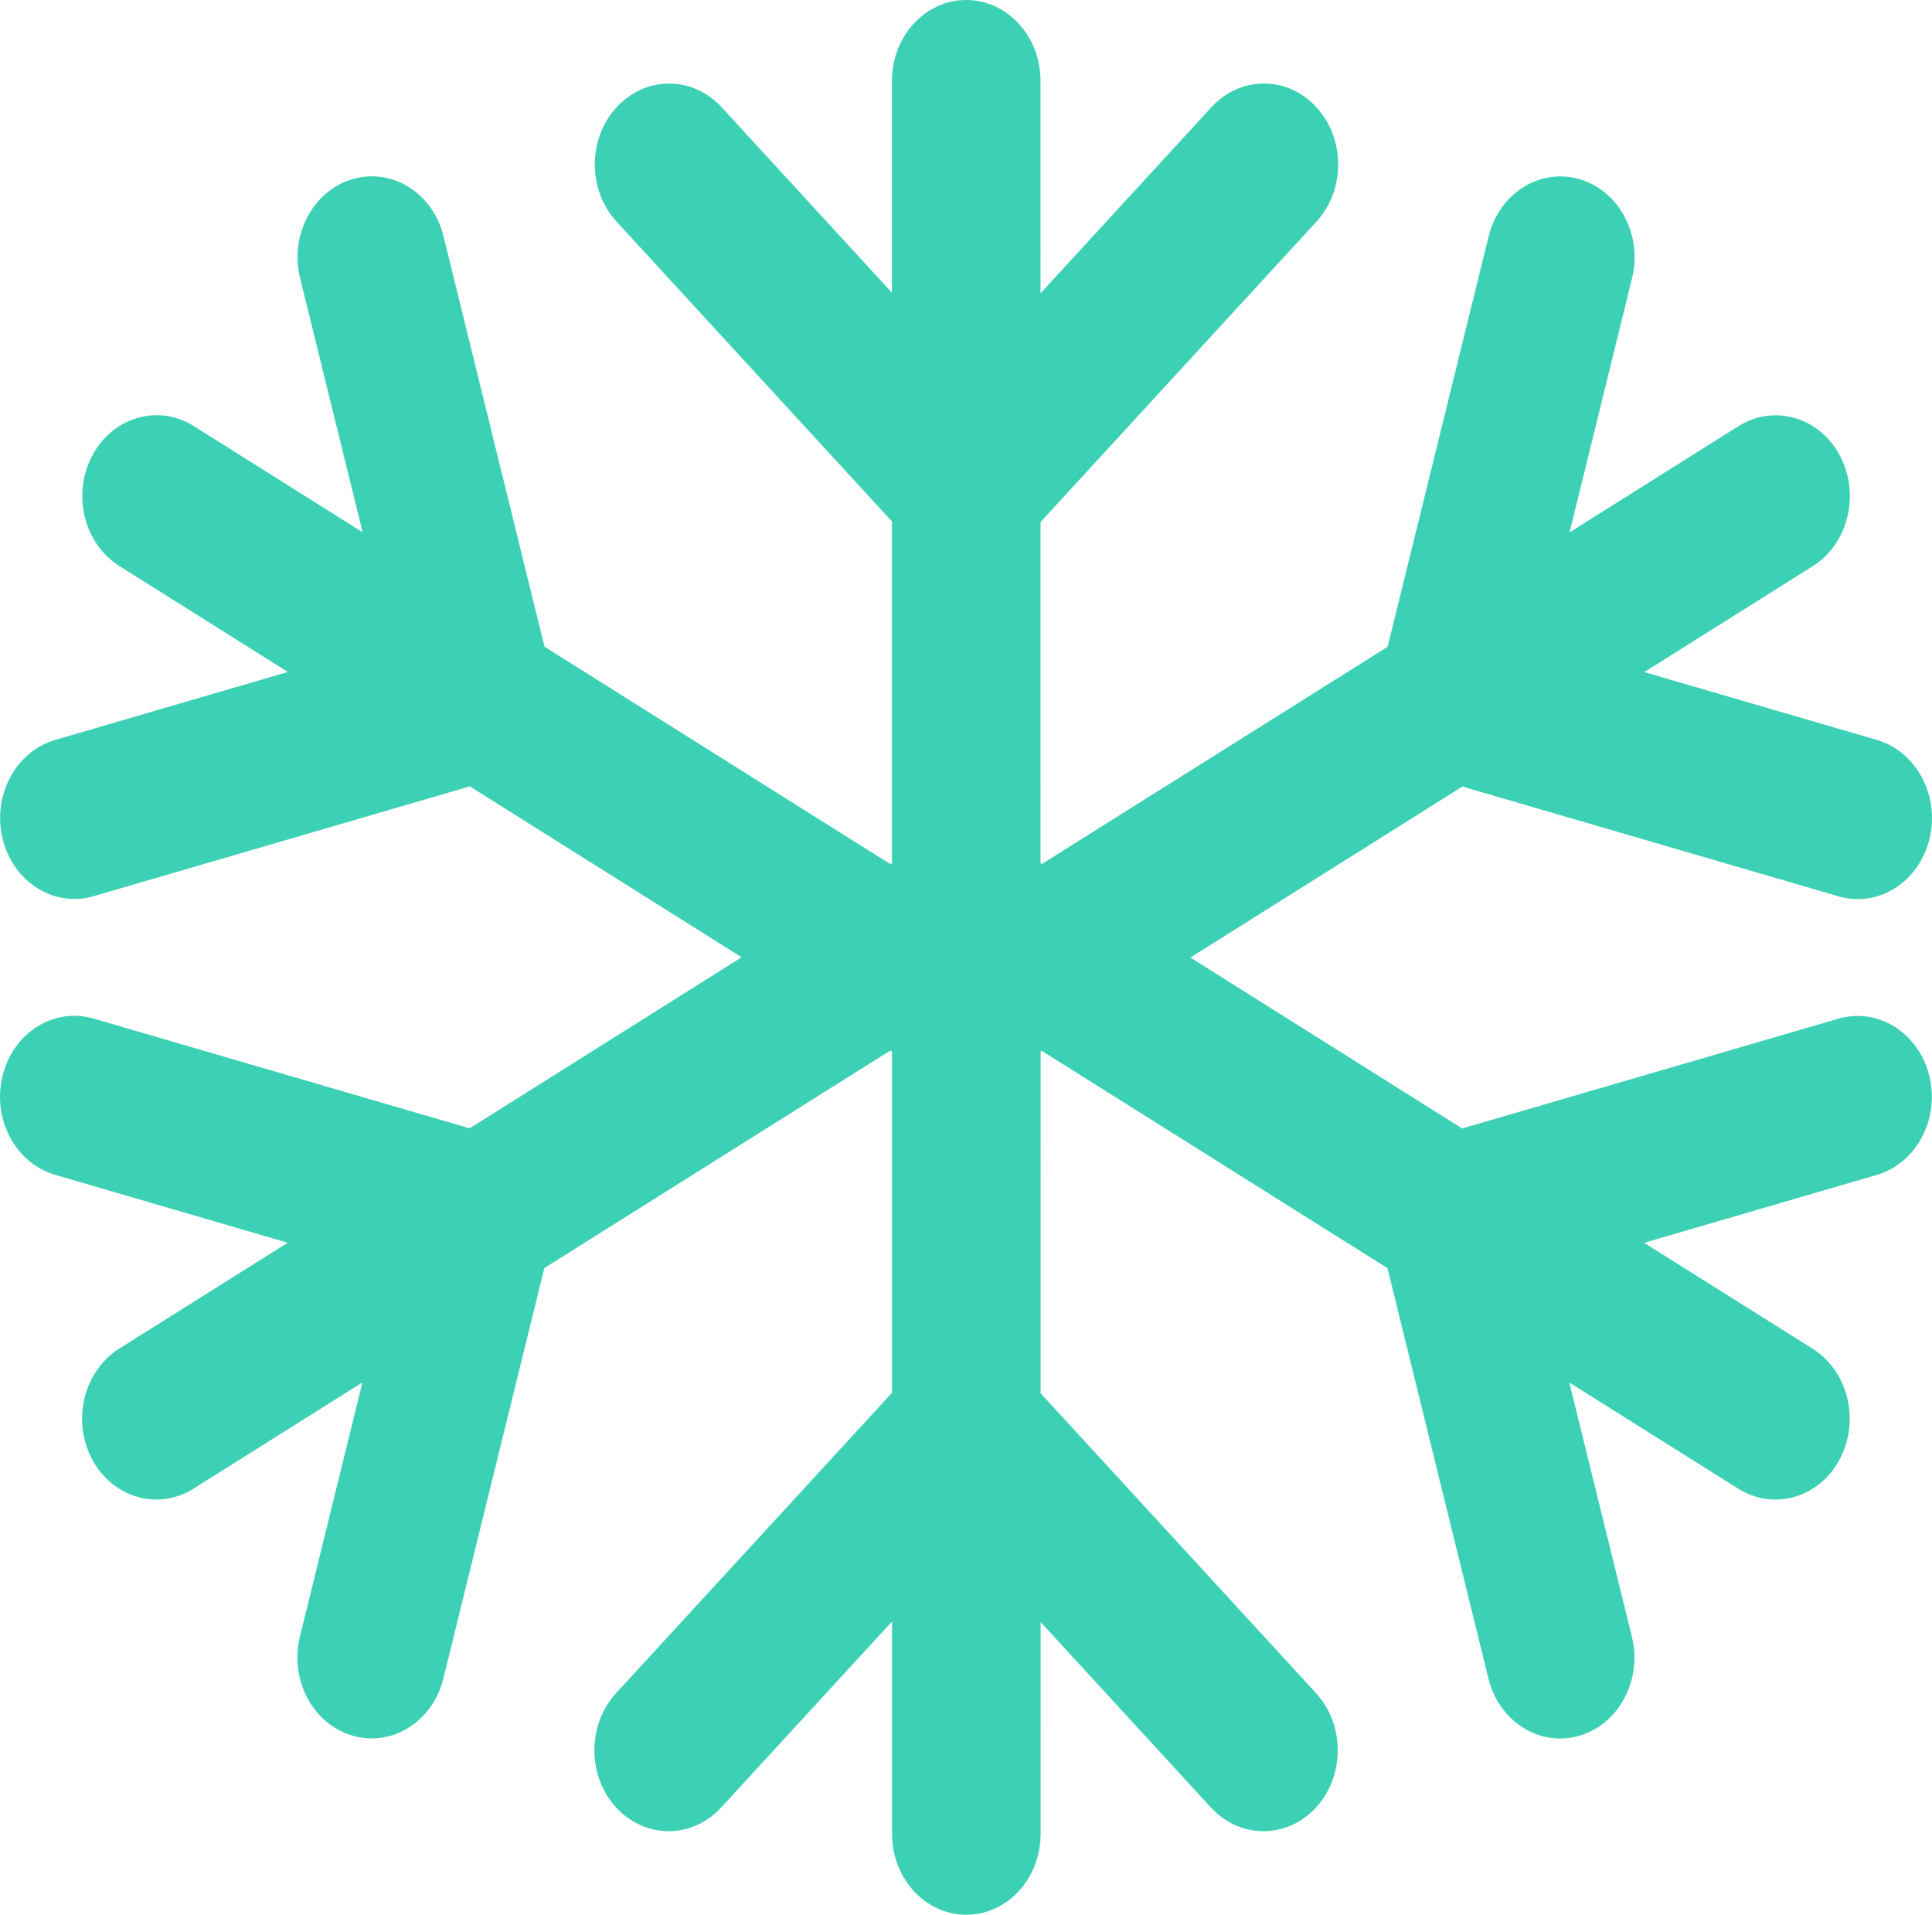 <?xml version="1.0" encoding="utf-8"?>
<!-- Generator: Adobe Illustrator 14.0.0, SVG Export Plug-In . SVG Version: 6.00 Build 43363)  -->
<!DOCTYPE svg PUBLIC "-//W3C//DTD SVG 1.1//EN" "http://www.w3.org/Graphics/SVG/1.1/DTD/svg11.dtd">
<svg version="1.1" id="Livello_1" xmlns="http://www.w3.org/2000/svg" xmlns:xlink="http://www.w3.org/1999/xlink" x="0px" y="0px"
	 width="140.307px" height="139.057px" viewBox="0.003 0 140.307 139.057" enable-background="new 0.003 0 140.307 139.057"
	 xml:space="preserve">
<g id="Livello_66">
	<path fill="#3CD1B5" d="M136.314,53.739L136.314,53.739l-16.896-4.931l12.229-7.688c2.58-1.622,3.466-5.218,1.977-8.023
		c-1.485-2.811-4.787-3.771-7.367-2.149l-12.269,7.715l4.54-18.456c0.772-3.137-0.938-6.354-3.812-7.193
		c-2.877-0.84-5.838,1.02-6.605,4.153l-7.335,29.804L75.662,62.75l-0.084-0.056h-0.009l-0.001-24.781l20.039-21.817
		c2.104-2.294,2.104-6.014-0.002-8.308s-5.521-2.294-7.628,0L75.569,21.3L75.568,5.875c0-3.244-2.415-5.874-5.396-5.875
		c-2.979,0.001-5.395,2.631-5.395,5.875v15.382L52.411,7.788c-2.105-2.294-5.521-2.294-7.63,0c-2.109,2.294-2.107,6.014,0,8.308
		L64.78,37.871V62.8l-0.053-0.104l-0.076,0.05l-25.104-15.78L32.214,17.16c-0.771-3.138-3.729-4.994-6.604-4.154
		c-2.879,0.841-4.586,4.062-3.813,7.191l4.541,18.457L14.069,30.94c-2.582-1.621-5.881-0.655-7.369,2.149
		c-1.489,2.811-0.604,6.403,1.975,8.021l12.234,7.69l-16.9,4.936c-2.878,0.842-4.587,4.062-3.812,7.194
		c0.771,3.134,3.729,4.992,6.607,4.153l27.318-7.974l19.739,12.41L34.11,81.942l-27.314-7.97c-2.882-0.841-5.837,1.021-6.606,4.152
		C-0.584,81.26,1.125,84.479,4,85.317l16.897,4.934L8.663,97.94c-2.58,1.622-3.466,5.215-1.978,8.023
		c1.488,2.81,4.791,3.771,7.371,2.147l12.266-7.713l-4.538,18.456c-0.771,3.134,0.938,6.354,3.813,7.193
		c2.875,0.841,5.836-1.021,6.605-4.152l7.334-29.805l25.11-15.786l0.084,0.053l0.043-0.084l0.002,0.084h0.011l0.002,24.785
		l-20.04,21.816c-2.104,2.294-2.104,6.015,0,8.308c2.107,2.294,5.521,2.294,7.629,0l12.41-13.51v15.425
		c0,3.245,2.416,5.875,5.396,5.875c2.979,0,5.394-2.63,5.394-5.874l0.001-15.382l12.367,13.468c2.106,2.294,5.521,2.294,7.632,0
		c2.103-2.294,2.103-6.014,0-8.308l-20-21.774V76.344l0.009,0.018l0.074-0.047l25.104,15.781l7.333,29.803
		c0.771,3.138,3.729,4.994,6.605,4.154c2.875-0.841,4.587-4.061,3.812-7.194l-4.541-18.456l12.269,7.712
		c2.581,1.622,5.883,0.66,7.368-2.146c1.491-2.812,0.606-6.402-1.972-8.024l-12.234-7.688l16.897-4.934c0,0,0,0,0.001,0
		c2.877-0.839,4.584-4.06,3.812-7.19c-0.771-3.134-3.729-4.992-6.604-4.152l-27.32,7.97L86.453,69.539l19.75-12.417l27.316,7.97
		v0.002c2.879,0.839,5.837-1.021,6.605-4.154C140.898,57.8,139.19,54.579,136.314,53.739"/>
</g>
<g id="Livello_1_1_">
</g>
</svg>
